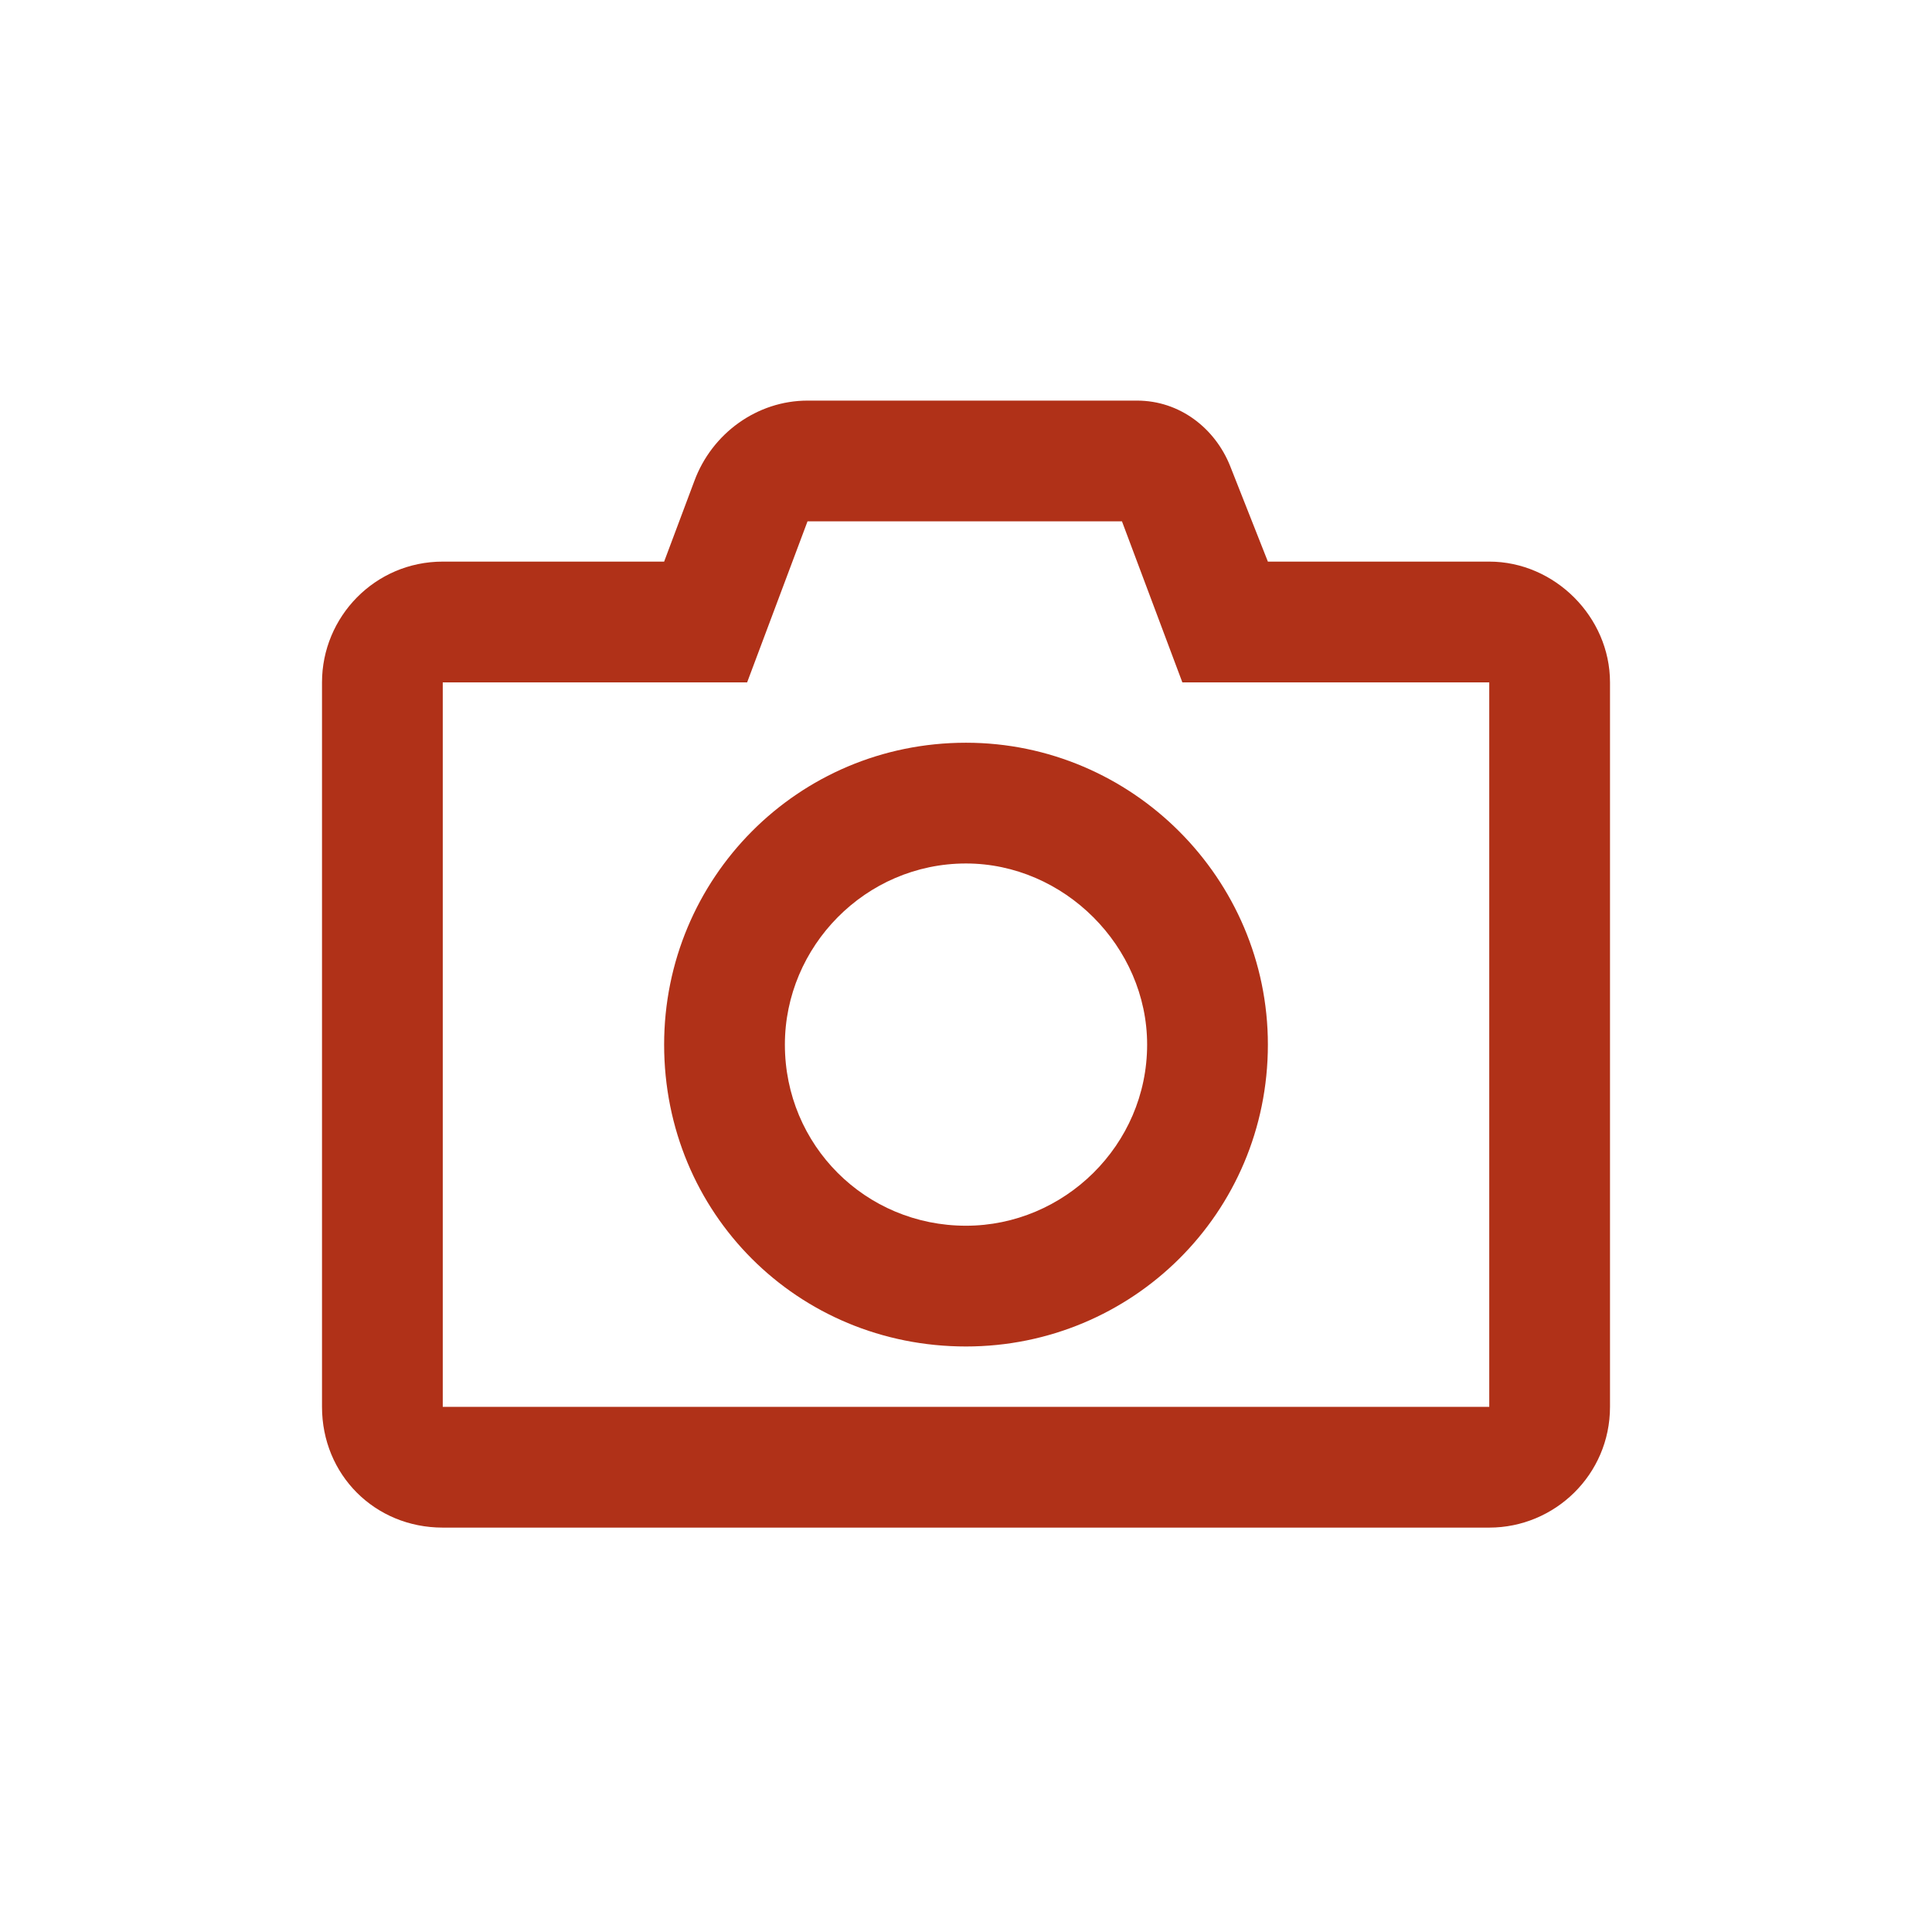 <?xml version="1.0" encoding="UTF-8"?> <svg xmlns="http://www.w3.org/2000/svg" width="170" height="170" viewBox="0 0 170 170" fill="none"><path d="M104.037 60.042H131.042V123.792H38.959V60.042H65.742L71.055 45.875H98.724L104.037 60.042ZM100.052 35.25H71.055C66.628 35.25 62.643 38.127 61.094 42.333L58.438 49.417H38.959C32.982 49.417 28.334 54.286 28.334 60.042V123.792C28.334 129.768 32.982 134.417 38.959 134.417H131.042C136.797 134.417 141.667 129.768 141.667 123.792V60.042C141.667 54.286 136.797 49.417 131.042 49.417H111.563L108.242 41.005C106.914 37.685 103.815 35.25 100.052 35.25ZM85 118.479C99.609 118.479 111.563 106.747 111.563 91.917C111.563 77.307 99.609 65.354 85 65.354C70.169 65.354 58.438 77.307 58.438 91.917C58.438 106.747 70.169 118.479 85 118.479ZM85 75.979C93.633 75.979 100.938 83.284 100.938 91.917C100.938 100.771 93.633 107.854 85 107.854C76.146 107.854 69.063 100.771 69.063 91.917C69.063 83.284 76.146 75.979 85 75.979Z" fill="#B03118"></path></svg> 